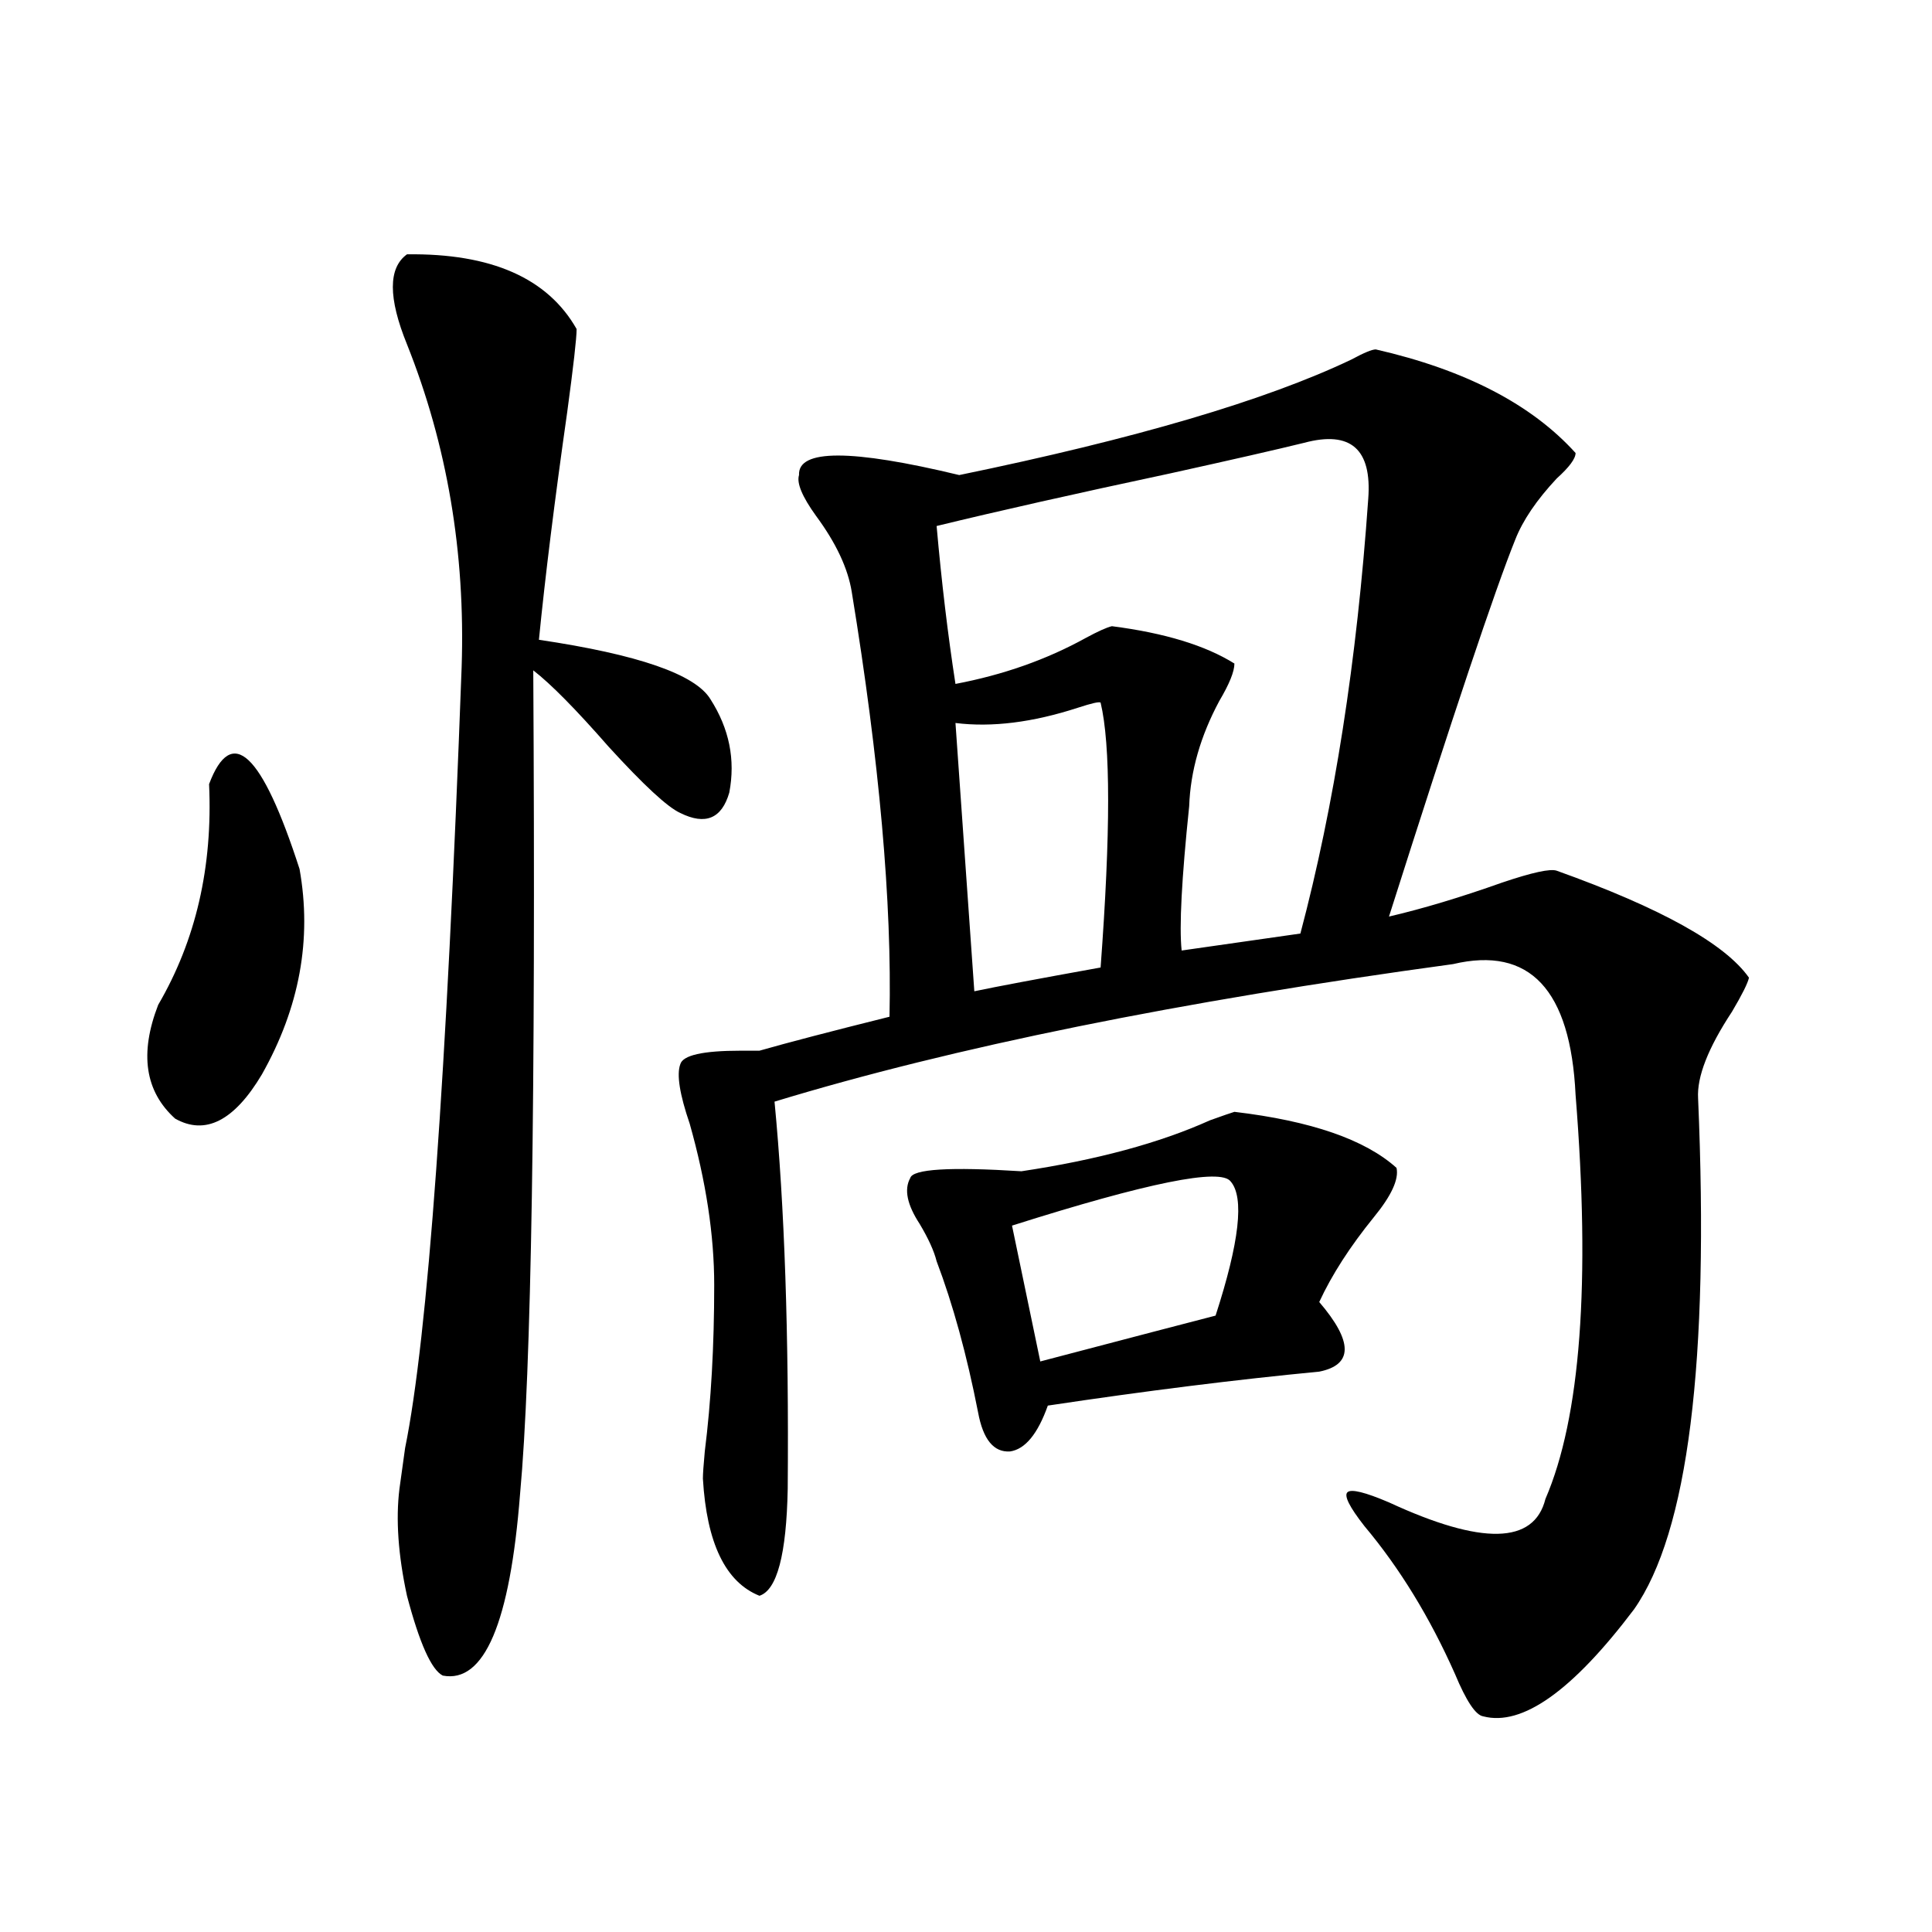 <?xml version="1.0" encoding="utf-8"?>
<!-- Generator: Adobe Illustrator 16.0.0, SVG Export Plug-In . SVG Version: 6.00 Build 0)  -->
<!DOCTYPE svg PUBLIC "-//W3C//DTD SVG 1.1//EN" "http://www.w3.org/Graphics/SVG/1.1/DTD/svg11.dtd">
<svg version="1.1" id="图层_1" xmlns="http://www.w3.org/2000/svg" xmlns:xlink="http://www.w3.org/1999/xlink" x="0px" y="0px"
	 width="1000px" height="1000px" viewBox="0 0 1000 1000" enable-background="new 0 0 1000 1000" xml:space="preserve">
<path d="M108.217,405.856c11.707-31.05,27.316-16.397,46.828,43.945c6.494,36.337,0,71.782-19.512,106.348
	C121.22,580.181,106.266,587.789,90.656,579c-15.609-14.063-18.536-33.687-8.78-58.887
	C101.388,486.715,110.168,448.634,108.217,405.856z M210.653,131.637c43.566-0.577,72.834,12.305,87.803,38.672
	c0,4.697-1.631,19.048-4.878,43.066c-6.509,45.703-11.387,84.966-14.634,117.773c51.371,7.622,80.974,17.88,88.778,30.762
	c9.756,15.244,13.003,31.352,9.756,48.34c-3.902,13.486-12.362,17.001-25.365,10.547c-6.509-2.925-18.871-14.351-37.072-34.277
	c-16.92-19.336-29.923-32.52-39.023-39.551c1.296,220.908-0.976,362.988-6.829,426.27c-5.213,66.797-18.536,98.135-39.999,94.043
	c-5.854-2.939-12.042-16.699-18.536-41.309c-4.558-21.094-5.854-39.551-3.902-55.371c0.641-4.683,1.616-11.714,2.927-21.094
	c11.707-57.417,21.463-192.178,29.268-404.297c1.951-59.175-7.484-114.834-28.292-166.992
	C200.897,154.2,200.897,138.668,210.653,131.637z M712.104,180.856c46.173,10.547,80.639,28.427,103.412,53.613
	c0,2.939-3.262,7.333-9.756,13.184c-10.411,11.137-17.561,21.684-21.463,31.641c-10.411,25.791-32.194,90.83-65.364,195.117
	c17.561-4.092,37.072-9.956,58.535-17.578c15.609-5.273,25.03-7.32,28.292-6.152c53.978,19.336,87.147,37.793,99.51,55.371
	c-0.655,2.939-3.582,8.789-8.78,17.578c-12.362,18.759-18.216,33.701-17.561,44.824c5.854,136.533-5.213,224.712-33.17,264.551
	c-31.874,42.188-57.895,60.645-78.047,55.371c-3.902-0.591-8.78-7.91-14.634-21.973c-13.018-29.306-28.627-54.781-46.828-76.465
	c-7.805-9.956-10.731-15.82-8.78-17.578s9.101,0,21.463,5.273c48.124,22.275,75.12,21.684,80.974-1.758
	c18.201-42.188,23.414-111.909,15.609-209.18c-2.606-54.492-23.749-77.042-63.413-67.676
	c-141.795,19.336-258.865,43.066-351.211,71.191c5.198,53.916,7.47,120.712,6.829,200.391c-0.655,33.989-5.533,52.446-14.634,55.371
	c-17.561-7.031-27.316-27.246-29.268-60.645c0-2.334,0.32-7.031,0.976-14.063c3.247-25.777,4.878-54.492,4.878-86.133
	c0-25.777-4.237-53.613-12.683-83.496c-5.213-15.23-6.829-25.488-4.878-30.762c1.296-4.683,11.707-7.031,31.219-7.031
	c3.902,0,7.149,0,9.756,0c14.299-4.092,36.737-9.956,67.315-17.578c1.296-59.175-5.213-132.413-19.512-219.727
	c-1.951-12.305-8.14-25.488-18.536-39.551c-7.164-9.956-10.091-16.988-8.78-21.094c-0.655-13.472,26.981-13.472,82.925,0
	c91.05-18.745,158.686-38.672,202.922-59.766C705.916,182.614,710.153,180.856,712.104,180.856z M638.936,575.485
	c39.664,4.697,67.636,14.365,83.9,29.004c1.296,5.864-2.606,14.365-11.707,25.488c-12.362,15.244-21.798,29.883-28.292,43.945
	c17.561,20.517,17.561,32.52,0,36.035c-42.926,4.106-89.754,9.97-140.484,17.578c-5.213,14.653-11.707,22.563-19.512,23.73
	c-8.46,0.591-13.993-6.152-16.585-20.215c-5.854-29.883-13.018-55.948-21.463-78.223c-1.311-5.273-4.237-11.714-8.78-19.336
	c-6.509-9.956-8.14-17.866-4.878-23.73c1.296-4.683,20.487-5.85,57.56-3.516c39.023-5.85,71.538-14.639,97.559-26.367
	C632.747,577.545,636.984,576.075,638.936,575.485z M675.032,229.196c-14.313,3.516-37.407,8.789-69.267,15.82
	c-49.435,10.547-89.754,19.638-120.973,27.246c2.592,29.306,5.854,56.552,9.756,81.738c24.71-4.683,47.148-12.593,67.315-23.73
	c6.494-3.516,11.052-5.562,13.658-6.152c27.316,3.516,48.444,9.97,63.413,19.336c0,4.106-2.606,10.547-7.805,19.336
	c-9.756,18.169-14.969,36.337-15.609,54.492c-3.902,37.505-5.213,62.402-3.902,74.707l61.462-8.789
	c17.561-66.206,29.268-141.202,35.121-225C710.153,232.423,699.087,222.755,675.032,229.196z M569.669,363.668
	c-0.655-0.577-4.558,0.302-11.707,2.637c-23.414,7.622-44.557,10.259-63.413,7.91l9.756,138.867
	c11.052-2.334,32.835-6.441,65.364-12.305C574.867,431.056,574.867,385.353,569.669,363.668z M636.984,611.52
	c-5.213-7.031-42.926,0.591-113.168,22.852l14.634,70.313c46.828-12.305,77.071-20.215,90.729-23.73
	C641.527,642.872,644.134,619.732,636.984,611.52z"/>
</svg>
